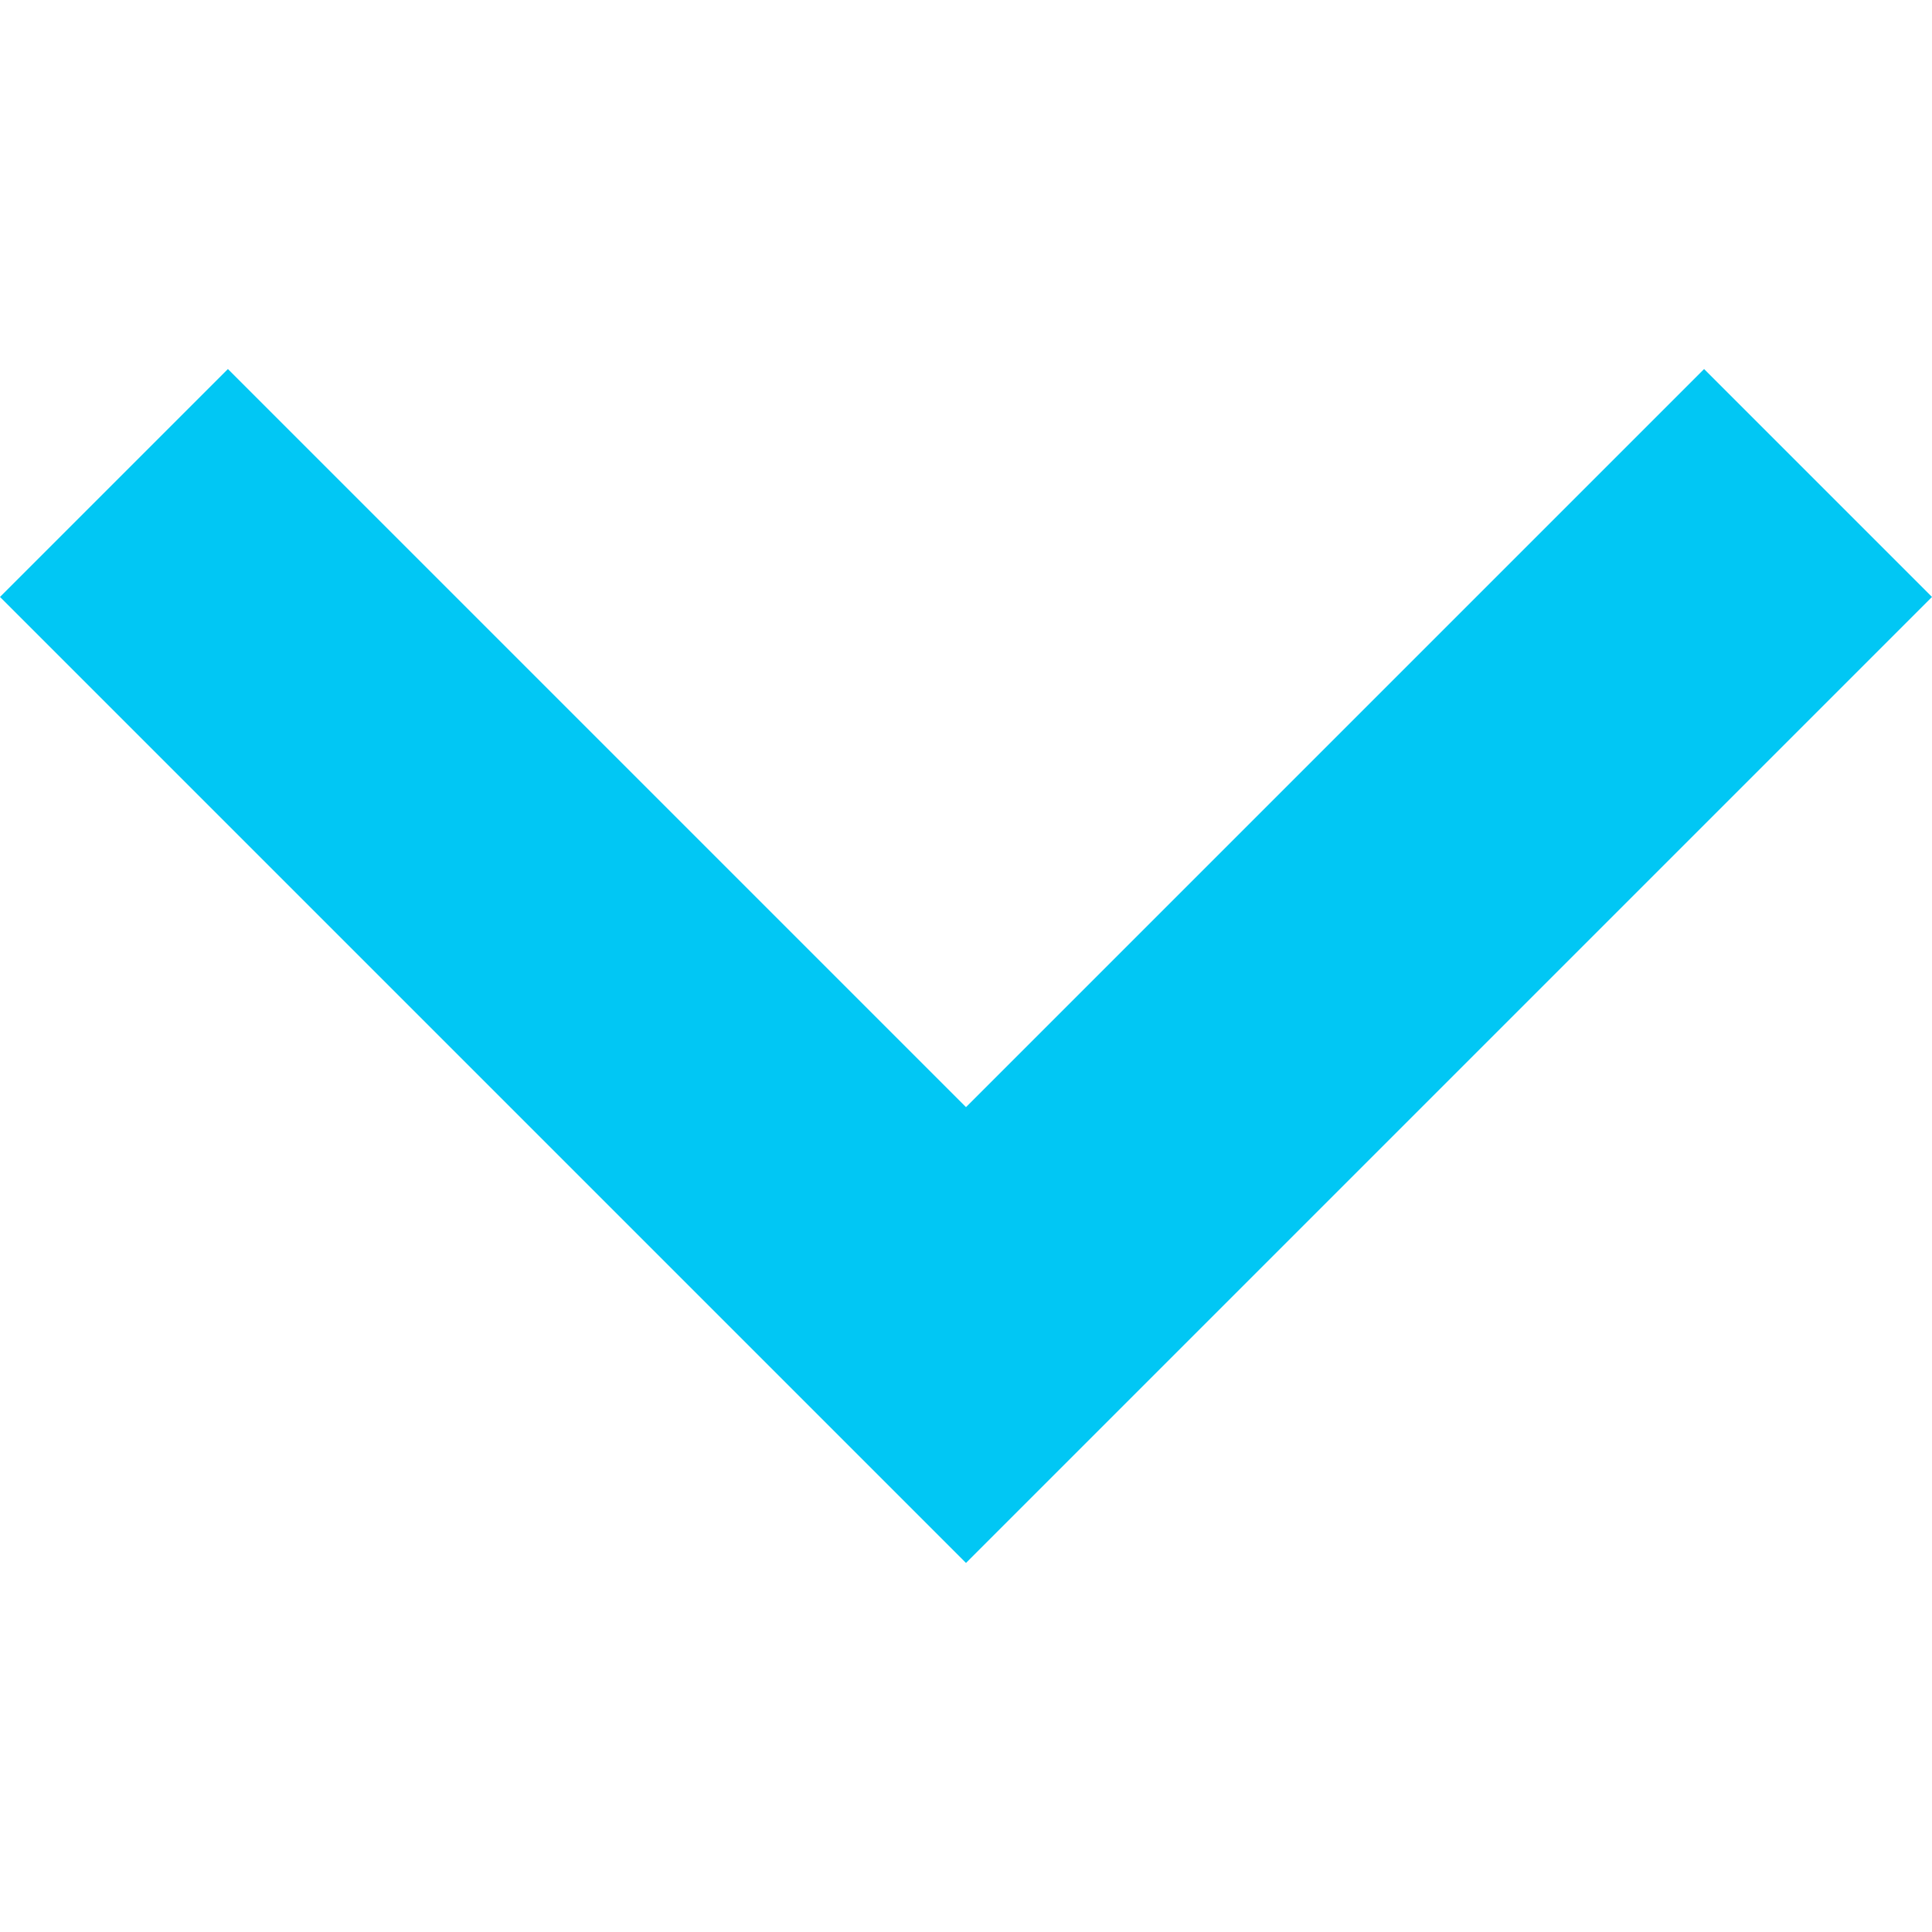 <?xml version="1.0" encoding="UTF-8"?> <!-- Generator: Adobe Illustrator 24.1.1, SVG Export Plug-In . SVG Version: 6.00 Build 0) --> <svg xmlns="http://www.w3.org/2000/svg" xmlns:xlink="http://www.w3.org/1999/xlink" id="Capa_1" x="0px" y="0px" viewBox="0 0 256 256" style="enable-background:new 0 0 256 256;" xml:space="preserve"> <style type="text/css"> .st0{fill:#01C7F4;} </style> <g> <g> <polygon class="st0" points="225.8,48.9 128,146.7 30.2,48.9 0,79.1 128,207.1 256,79.1 "></polygon> </g> </g> </svg> 